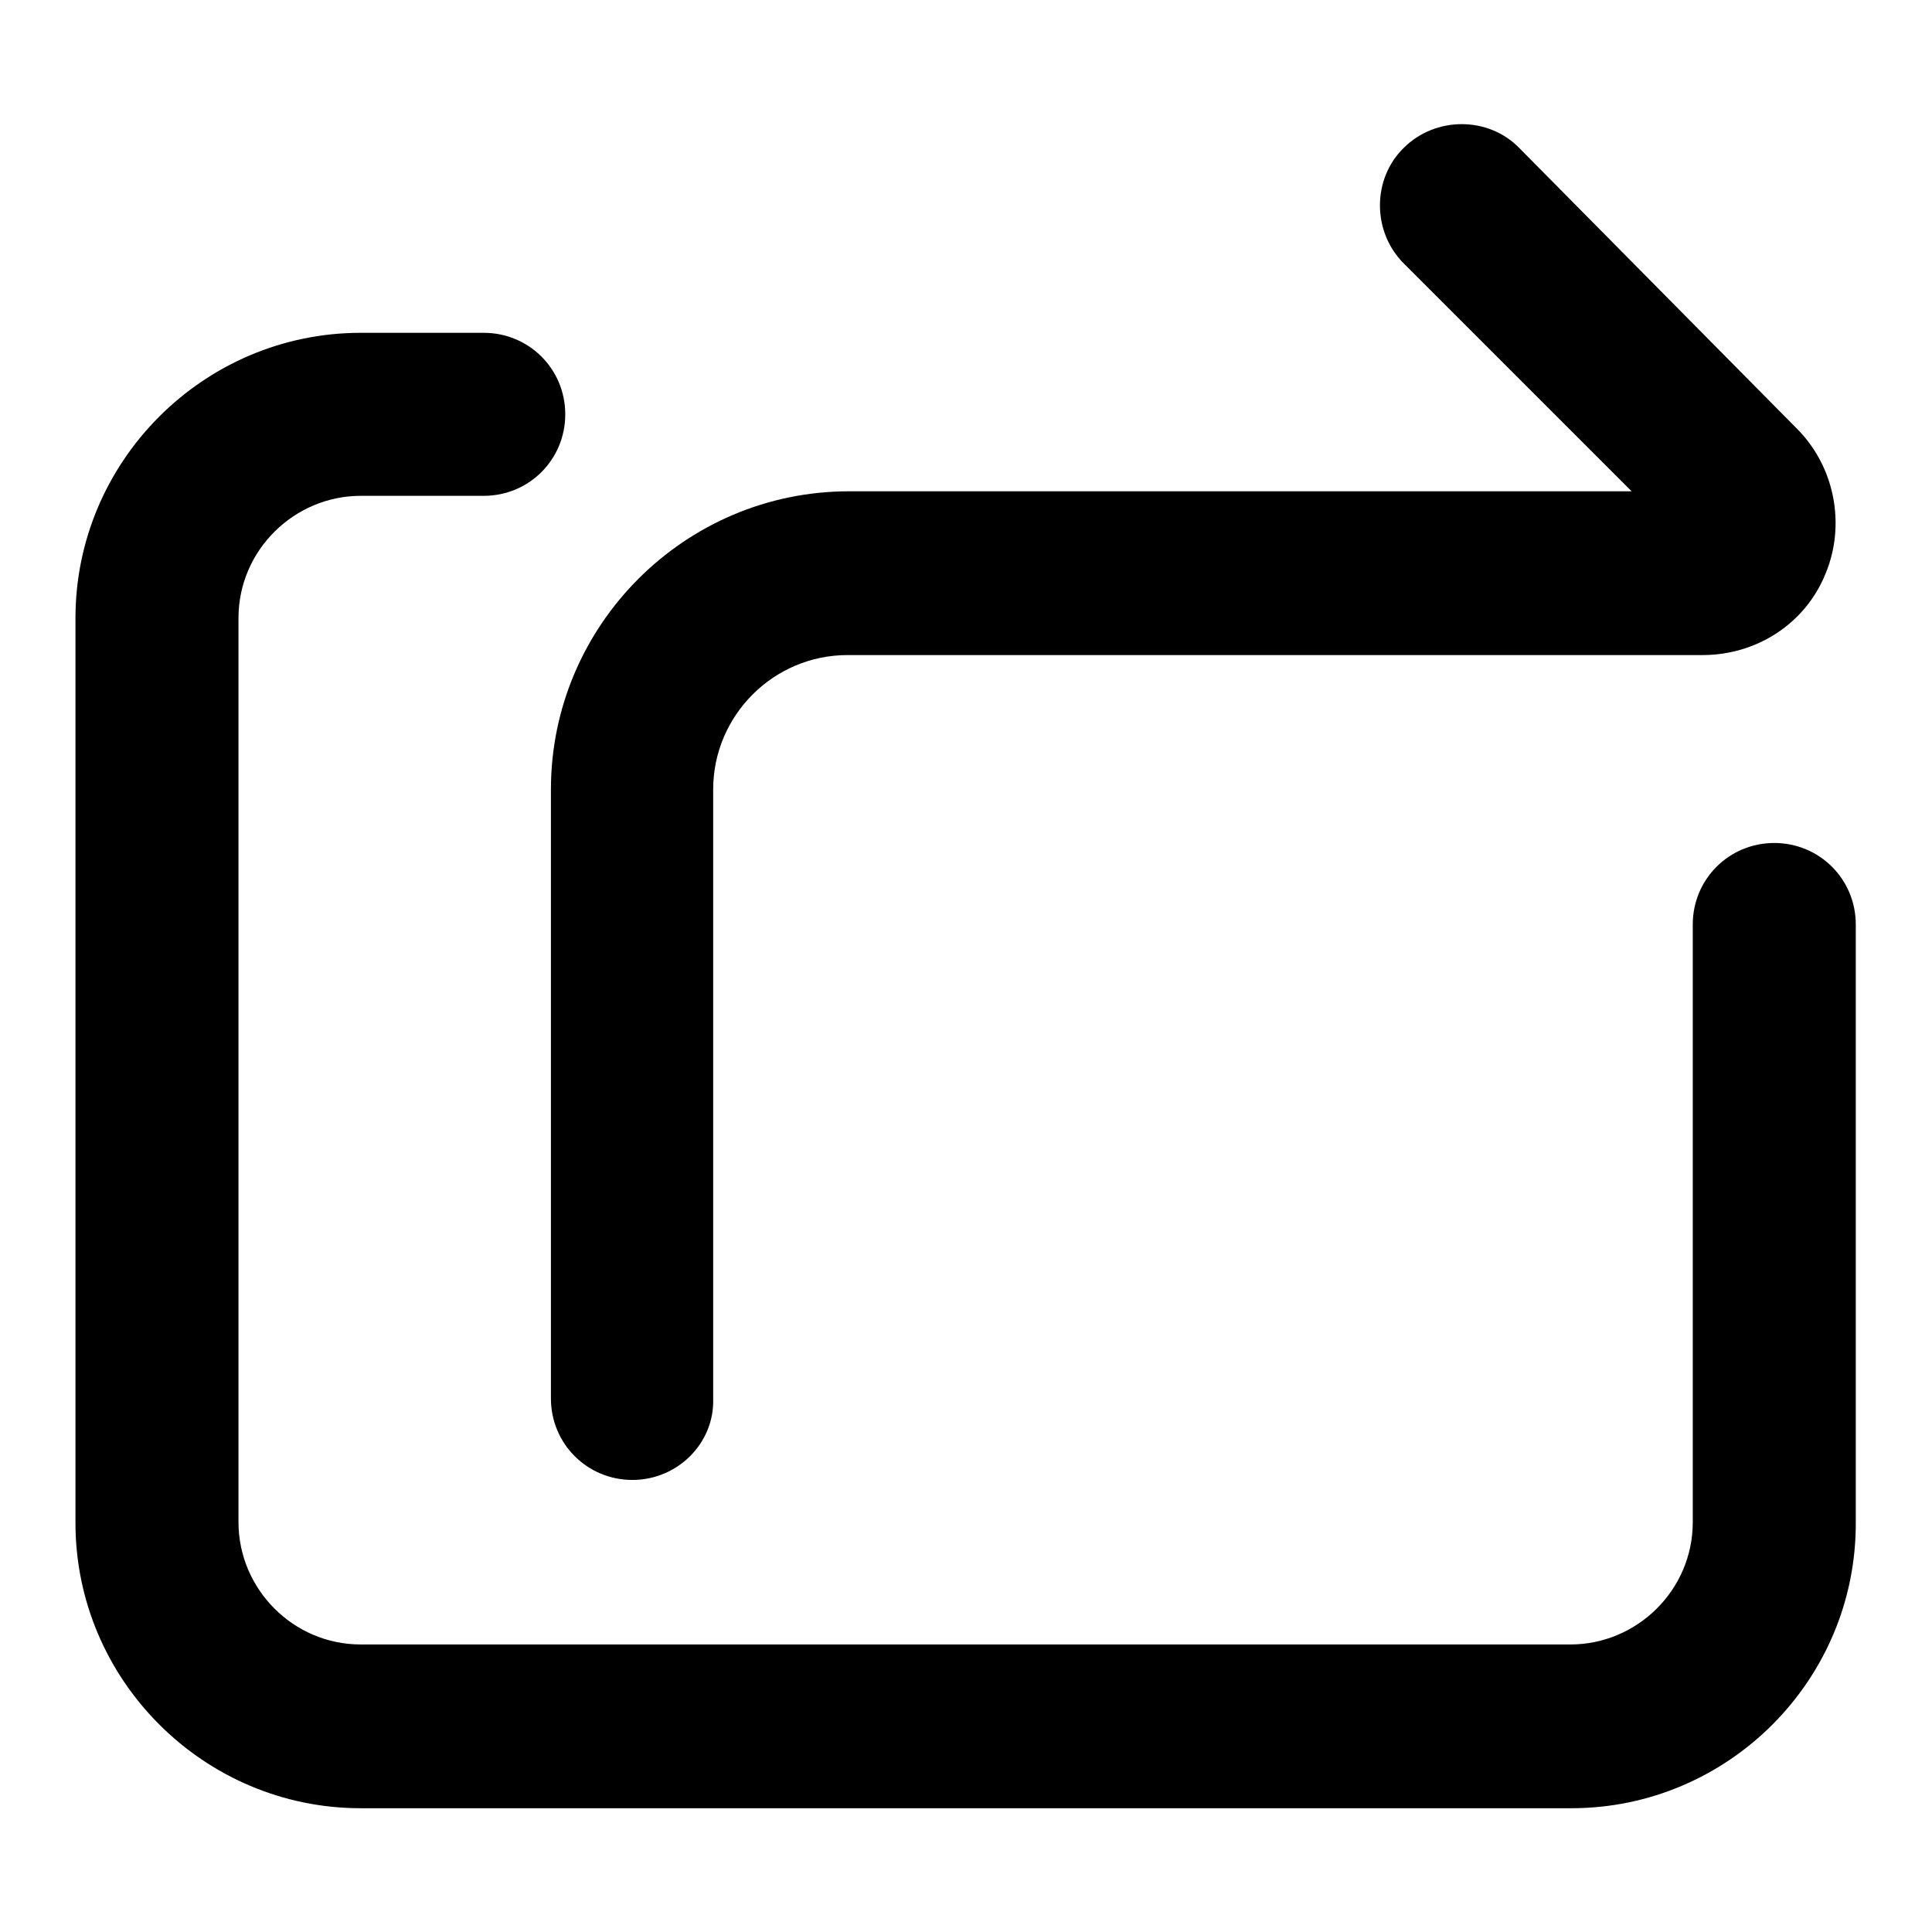 <?xml version="1.0" encoding="utf-8"?>
<!-- Svg Vector Icons : http://www.onlinewebfonts.com/icon -->
<!DOCTYPE svg PUBLIC "-//W3C//DTD SVG 1.1//EN" "http://www.w3.org/Graphics/SVG/1.1/DTD/svg11.dtd">
<svg version="1.1" xmlns="http://www.w3.org/2000/svg" xmlns:xlink="http://www.w3.org/1999/xlink" x="0px" y="0px" viewBox="0 0 256 256" enable-background="new 0 0 256 256" xml:space="preserve">
<g> <path fill="#000000" d="M208.2,239.6H47.8c-20.8,0-37.8-17-37.8-37.8V81.9c0-20.8,17-37.8,37.8-37.8h16.3c6,0,10.8,4.8,10.8,10.8 c0,6-4.8,10.8-10.8,10.8H47.8c-8.8,0-16.2,7.2-16.2,16.2v119.8c0,8.8,7.2,16.2,16.2,16.2h160.3c8.8,0,16.2-7.2,16.2-16.2v-79.2 c0-6,4.8-10.8,10.8-10.8c6,0,10.8,4.8,10.8,10.8v79.2C246,222.6,229,239.6,208.2,239.6z"/> <path fill="#000000" d="M83.8,196.1c-6,0-10.8-4.8-10.8-10.8v-80.7c0-21.7,17.7-39.5,39.5-39.5h103.7L186,34.9 c-4.2-4.2-4.2-11.2,0-15.3c4.2-4.2,11.2-4.2,15.3,0l36.8,37.2c5,5,6.5,12.7,3.8,19.2c-2.7,6.7-9.2,10.8-16.3,10.8H112.3 c-9.8,0-17.8,8-17.8,17.8v80.7C94.7,191.2,89.8,196.1,83.8,196.1L83.8,196.1z"/></g>
</svg>